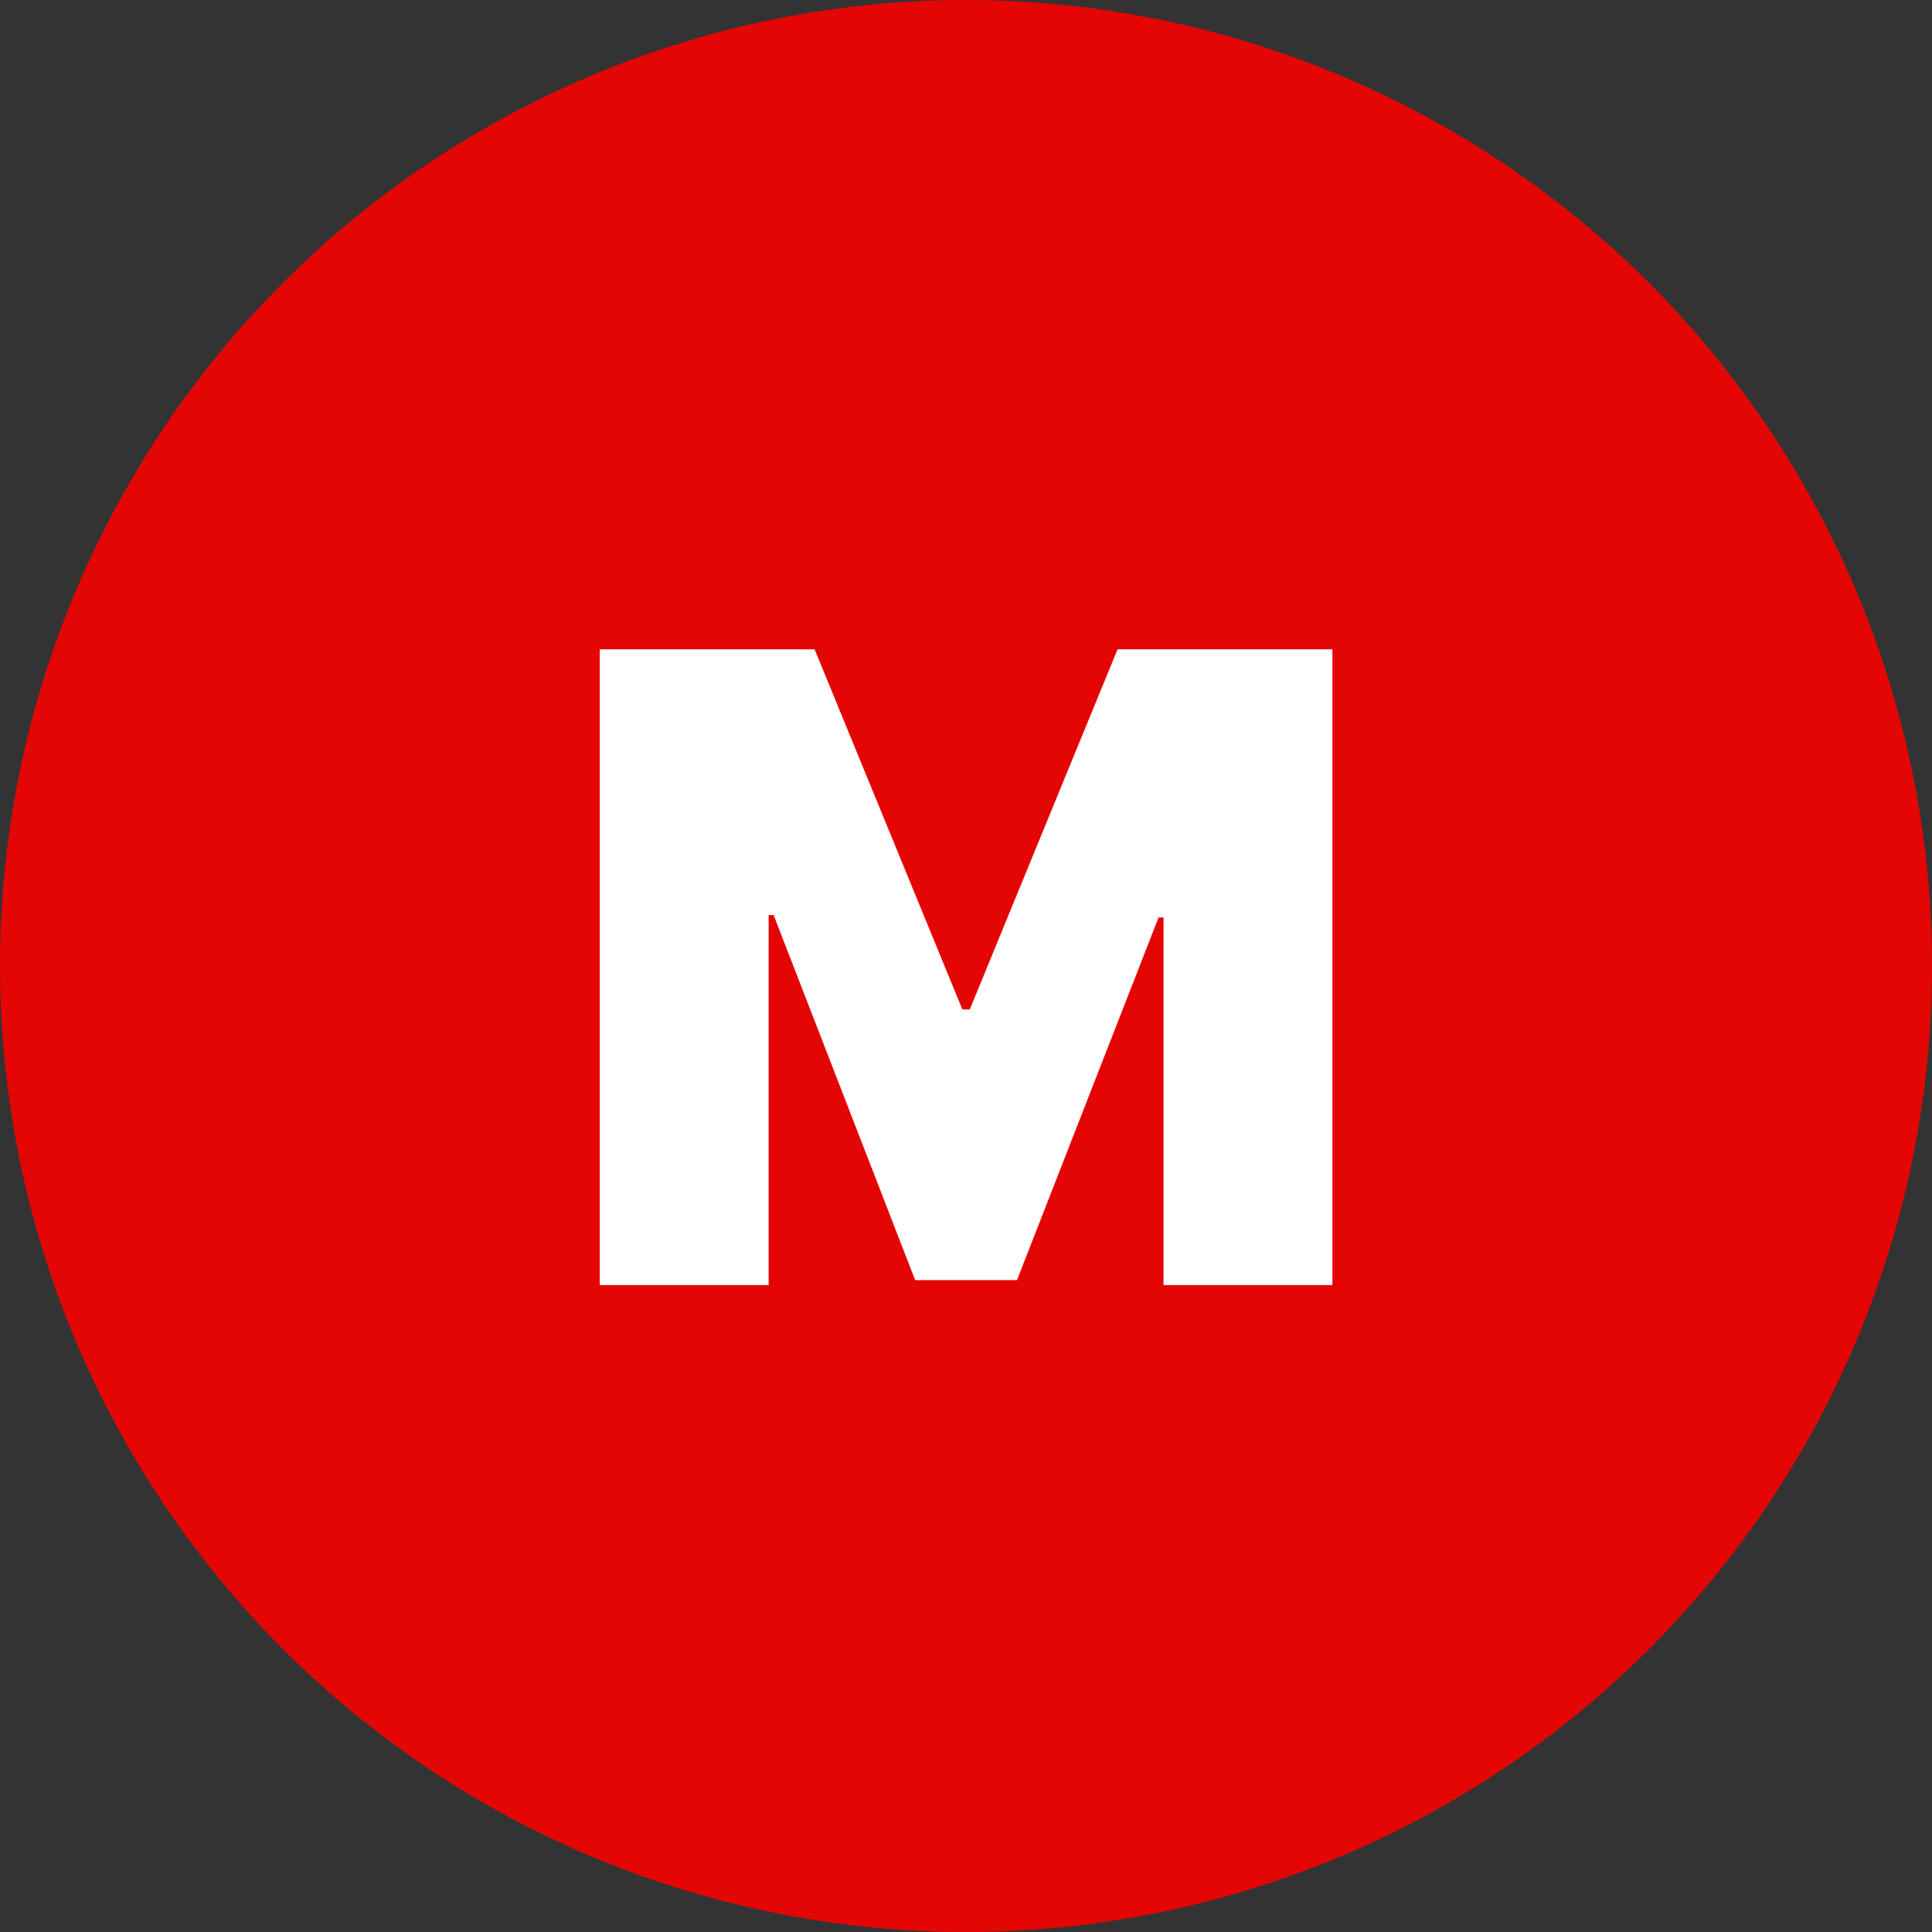 <?xml version="1.0" encoding="UTF-8"?> <svg xmlns="http://www.w3.org/2000/svg" width="221" height="221" viewBox="0 0 221 221" fill="none"><rect x="0" y="0" width="221" height="221" fill="#333333" stroke="none"/><circle cx="110.5" cy="110.5" r="110.5" fill="#E40604"></circle><path d="M68.606 74.273H93.179L110.083 115.466H110.935L127.838 74.273H152.412V147H133.094V104.955H132.526L116.333 146.432H104.685L88.492 104.67H87.924V147H68.606V74.273Z" fill="white"></path></svg> 